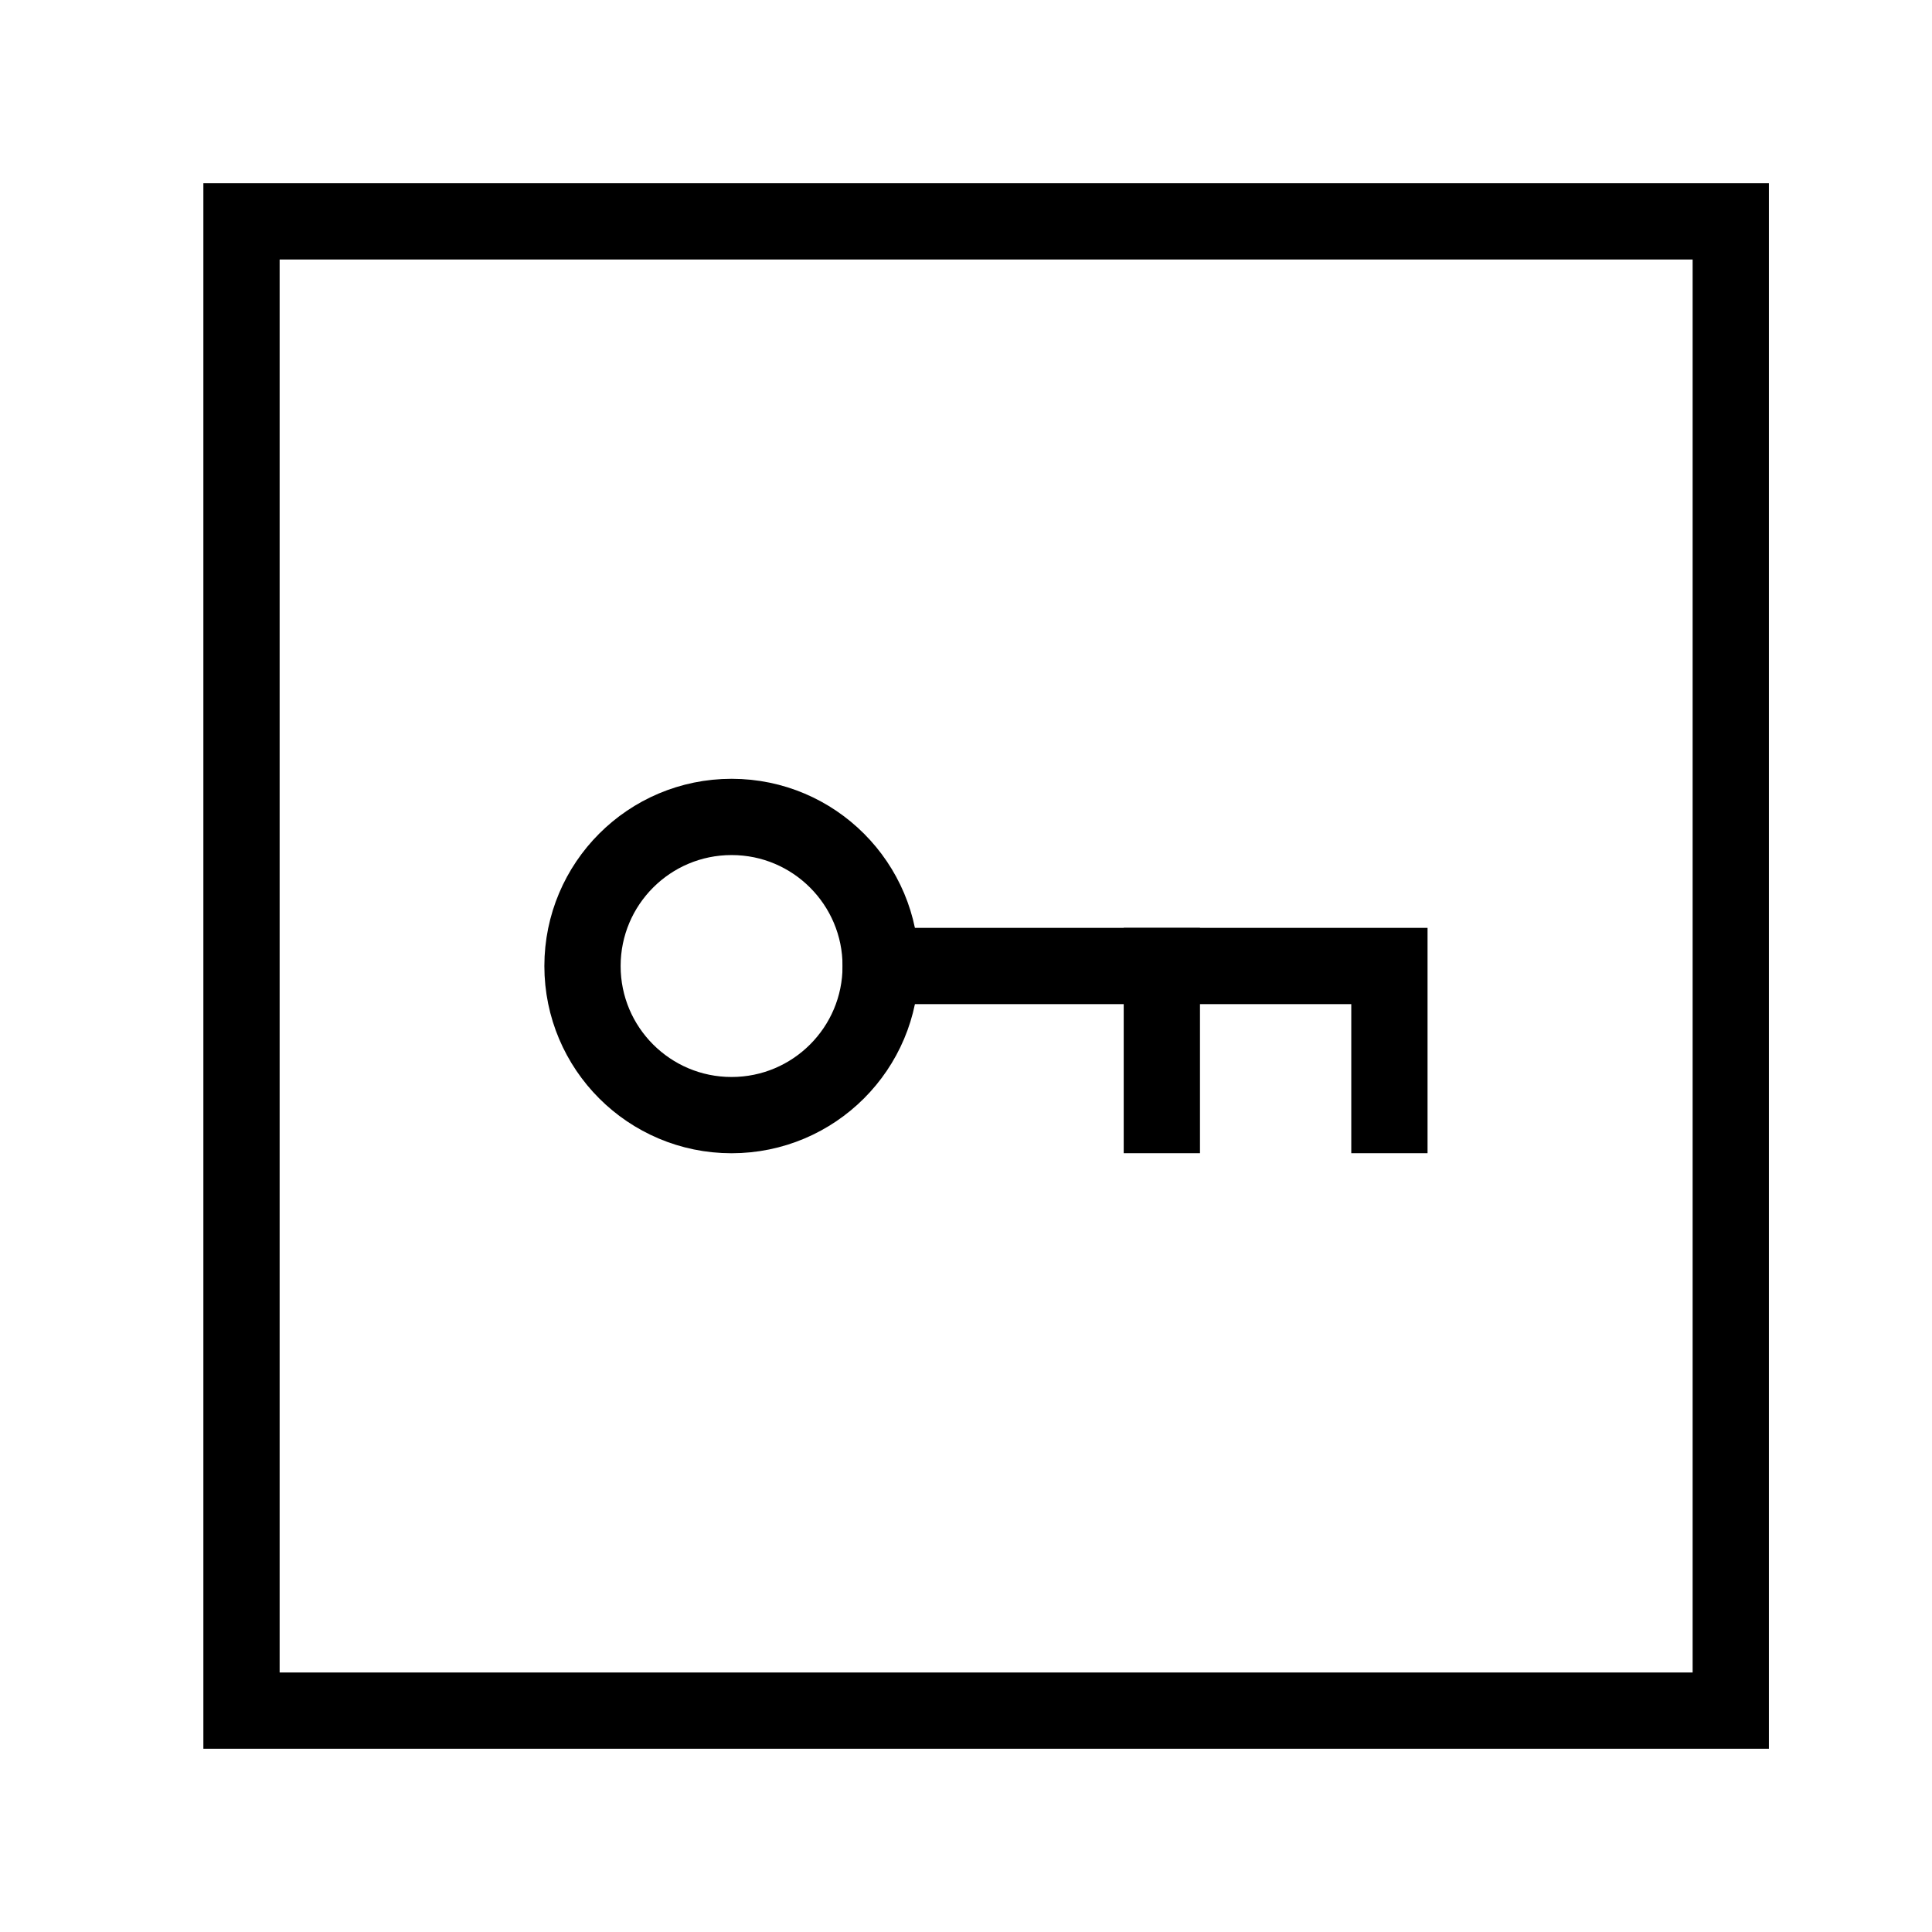 <svg width="38" height="38" viewBox="0 0 38 38" fill="none" xmlns="http://www.w3.org/2000/svg">
<path fill-rule="evenodd" clip-rule="evenodd" d="M17.322 19.001C17.322 20.62 16.009 21.933 14.389 21.933C12.77 21.933 11.457 20.62 11.457 19.001C11.457 17.381 12.77 16.068 14.389 16.068H14.394C16.011 16.07 17.322 17.383 17.322 19.001Z" stroke="black" stroke-width="1.5" stroke-linecap="square"/>
<path d="M17.324 19H27.328V21.932" stroke="black" stroke-width="1.5" stroke-linecap="square"/>
<path d="M22.852 21.932V19" stroke="black" stroke-width="1.5" stroke-linecap="square"/>
<path fill-rule="evenodd" clip-rule="evenodd" d="M34.042 33.646V4.354H4.75V33.646H34.042Z" stroke="black" stroke-width="1.5" stroke-linecap="round"/>
</svg>
